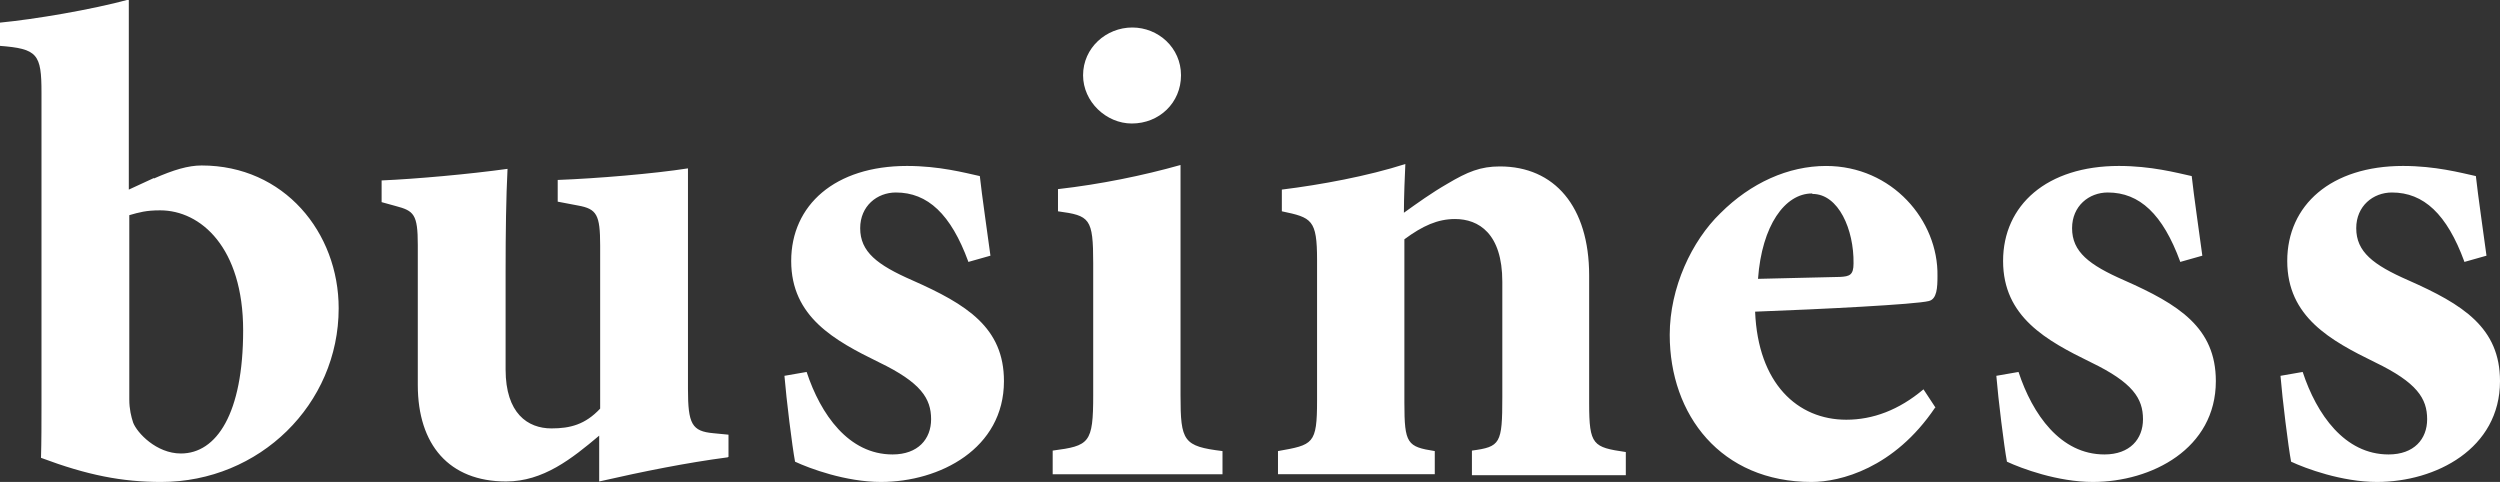 <?xml version="1.0" encoding="UTF-8"?><svg id="_レイヤー_2" xmlns="http://www.w3.org/2000/svg" viewBox="0 0 51.82 9.99"><rect x="0" y="0" width="51.82" height="9.99" fill="#333333" stroke="none"/><defs><style>.cls-1{fill:#fff;}</style></defs><g id="_レイヤー_1-2"><path class="cls-1" d="M3.19,3.7c.41-.18.71-.27.99-.27,1.71,0,2.84,1.39,2.84,2.96,0,1.99-1.64,3.6-3.68,3.6-.81,0-1.53-.14-2.49-.5.01-.34.01-.73.01-1.08V1.92c0-.8-.08-.91-.87-.97v-.48c.73-.07,1.91-.27,2.68-.48v3.94l.52-.24ZM2.68,8.28c0,.2.04.36.08.48.08.21.48.64.99.64.74,0,1.29-.83,1.29-2.55s-.88-2.49-1.72-2.49c-.29,0-.43.04-.64.1v3.82ZM15.08,9.48c-.84.11-1.74.29-2.66.5v-.95c-.57.48-1.16.95-1.93.95-1.18,0-1.83-.76-1.83-2v-2.9c0-.64-.08-.71-.46-.81l-.29-.08v-.45c.71-.03,1.82-.13,2.61-.24-.03.59-.04,1.32-.04,2.12v2.04c0,.91.46,1.22.95,1.22.39,0,.7-.08,1.01-.41v-3.38c0-.64-.07-.76-.46-.83l-.42-.08v-.45c.81-.03,2-.13,2.7-.24v4.57c0,.73.08.88.53.92l.31.03v.46ZM20.07,5.42c-.36-.98-.84-1.43-1.5-1.43-.39,0-.74.28-.74.74,0,.49.35.76,1.08,1.08,1.13.5,1.9.98,1.9,2.09,0,1.4-1.33,2.09-2.55,2.09-.73,0-1.48-.28-1.78-.42-.06-.32-.18-1.29-.22-1.78l.46-.08c.29.88.87,1.71,1.78,1.71.53,0,.8-.32.8-.73,0-.43-.21-.76-1.08-1.18-.92-.45-1.82-.94-1.82-2.1s.91-1.97,2.4-1.97c.67,0,1.19.14,1.51.21.04.38.17,1.27.22,1.65l-.46.13ZM21.82,9.82v-.48c.76-.1.84-.15.84-1.15v-2.73c0-.94-.07-.99-.73-1.08v-.46c.88-.1,1.76-.28,2.54-.5v4.78c0,.95.06,1.05.87,1.15v.48h-3.52ZM23.46,2.56c-.53,0-1.01-.45-1.01-1,0-.57.48-.99,1.02-.99s1.01.42,1.01.99-.45,1-1.02,1ZM30.51,9.82v-.48c.59-.08.63-.14.63-1.11v-2.39c0-1-.49-1.3-.98-1.3-.36,0-.67.14-1.05.42v3.39c0,.85.06.91.63,1v.48h-3.25v-.48c.73-.13.81-.14.81-1.05v-2.91c0-.84-.11-.88-.73-1.01v-.45c.81-.1,1.78-.28,2.56-.53-.01.2-.03.69-.03,1.01.28-.2.57-.41.9-.6.42-.25.69-.36,1.09-.36,1.13,0,1.85.83,1.85,2.26v2.65c0,.87.08.91.76,1.01v.48h-3.19ZM40.11,8.45c-.85,1.26-1.97,1.54-2.56,1.54-1.88,0-2.94-1.39-2.94-3.05,0-.98.46-1.95,1.05-2.52.63-.63,1.41-.98,2.19-.98,1.37,0,2.33,1.13,2.31,2.28,0,.24-.01.48-.18.52-.27.07-2.24.17-3.6.22.06,1.49.88,2.24,1.89,2.24.55,0,1.09-.2,1.6-.63l.25.38ZM37.56,4.01c-.56,0-1.04.66-1.12,1.77.57-.01,1.11-.03,1.7-.04.2-.01.28-.04.28-.28.01-.7-.31-1.44-.85-1.44ZM45.19,5.42c-.36-.98-.84-1.43-1.5-1.43-.39,0-.74.28-.74.74,0,.49.35.76,1.08,1.08,1.13.5,1.9.98,1.9,2.09,0,1.4-1.33,2.09-2.55,2.09-.73,0-1.48-.28-1.78-.42-.06-.32-.18-1.29-.22-1.78l.46-.08c.29.88.87,1.71,1.78,1.71.53,0,.8-.32.8-.73,0-.43-.21-.76-1.08-1.18-.92-.45-1.82-.94-1.82-2.1s.91-1.97,2.4-1.97c.67,0,1.19.14,1.51.21.04.38.17,1.27.22,1.65l-.46.13ZM51.08,5.42c-.36-.98-.84-1.43-1.5-1.43-.39,0-.74.28-.74.74,0,.49.35.76,1.08,1.08,1.13.5,1.9.98,1.9,2.09,0,1.4-1.33,2.09-2.55,2.09-.73,0-1.48-.28-1.78-.42-.06-.32-.18-1.29-.22-1.78l.46-.08c.29.88.87,1.71,1.78,1.71.53,0,.8-.32.8-.73,0-.43-.21-.76-1.08-1.18-.92-.45-1.82-.94-1.82-2.1s.91-1.97,2.4-1.97c.67,0,1.19.14,1.51.21.04.38.17,1.27.22,1.65l-.46.13Z"/></g></svg>